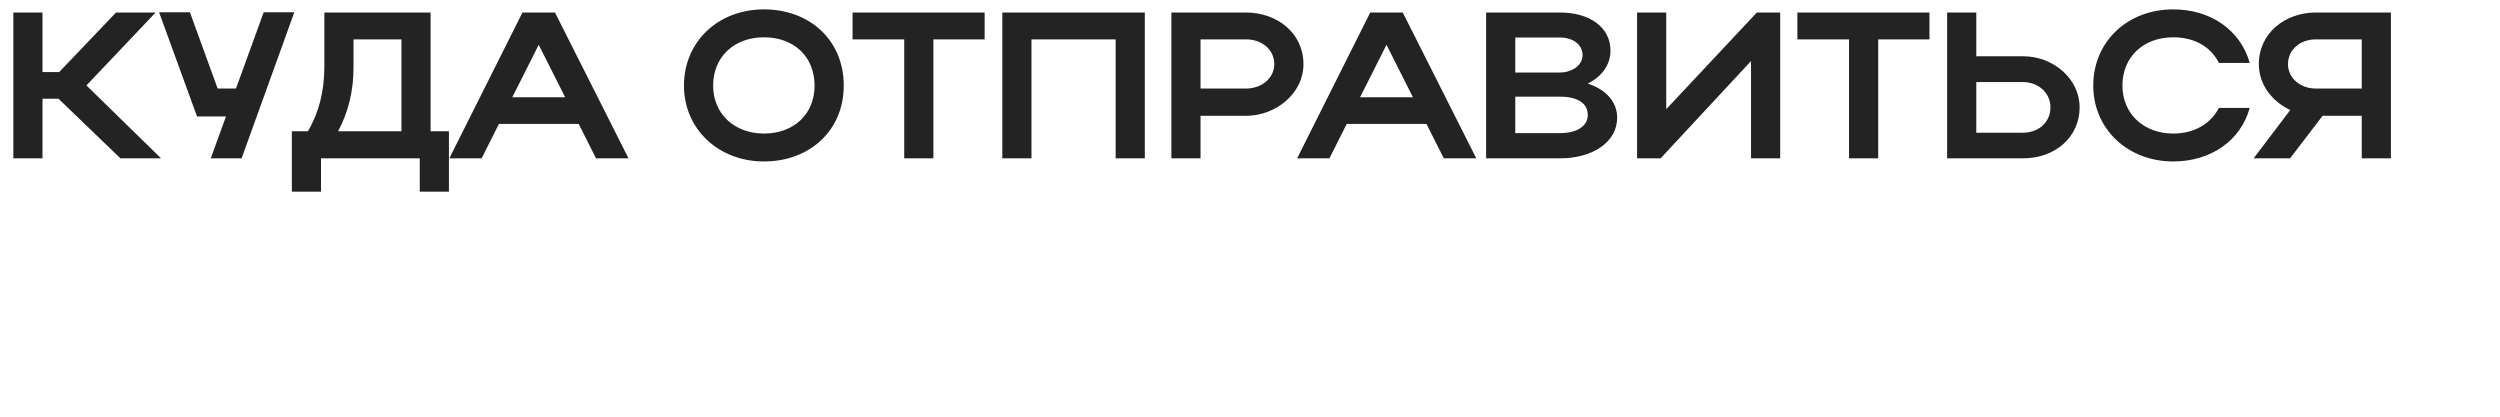 <?xml version="1.0" encoding="UTF-8"?> <svg xmlns="http://www.w3.org/2000/svg" width="600" height="100" viewBox="0 0 600 100" fill="none"><g clip-path="url(#clip0_7165_1836)"><path d="M10.2 23.7V38H3.2V3H10.2V17.3H14.2L27.85 3H37.35L20.75 20.5L38.65 38H28.9L14.05 23.7H10.2ZM57.984 38H50.584L54.234 27.95H47.284L38.184 2.95H45.584L52.234 21.25H56.634L63.284 2.95H70.634L57.984 38ZM70.043 31.5H73.893C76.543 27.05 77.843 21.85 77.843 16V3H103.343V31.5H107.743V46H100.743V38H77.043V46H70.043V31.5ZM81.143 31.5H96.343V9.45H84.843V16.15C84.843 21.75 83.643 26.8 81.143 31.5ZM107.843 38L125.393 3H133.193L150.843 38H143.043L138.893 29.75H119.743L115.593 38H107.843ZM122.943 23.35H135.643L129.293 10.75L122.943 23.35ZM164.15 20.55C164.15 10 172.35 2.25 183.35 2.25C194.3 2.25 202.5 9.6 202.5 20.55C202.5 31.35 194.3 38.75 183.35 38.75C172.4 38.75 164.15 30.95 164.15 20.55ZM171.15 20.55C171.15 27.3 176.25 32.05 183.35 32.05C190.6 32.05 195.5 27.3 195.5 20.55C195.5 13.65 190.6 8.95 183.35 8.95C176.2 8.95 171.15 13.65 171.15 20.55ZM217.013 38V9.45H204.613V3H236.313V9.45H224.013V38H217.013ZM240.554 3H274.754V38H267.754V9.45H247.554V38H240.554V3ZM281.13 38V3H299.03C306.53 3 312.83 7.95 312.83 15.4C312.83 22.45 306.18 27.8 299.03 27.8H288.13V38H281.13ZM305.83 15.4C305.83 11.95 302.93 9.45 299.03 9.45H288.13V21.25H299.03C302.88 21.25 305.83 18.7 305.83 15.4ZM311.309 38L328.859 3H336.659L354.309 38H346.509L342.359 29.75H323.209L319.059 38H311.309ZM326.409 23.35H339.109L332.759 10.75L326.409 23.35ZM356.667 38V3H374.367C381.617 3 386.517 6.6 386.517 12.15C386.517 15.6 384.367 18.45 381.067 20.05C385.417 21.5 388.117 24.4 388.117 28.25C388.117 34.1 382.267 38 374.367 38H356.667ZM379.817 13.25C379.817 10.7 377.517 9 374.367 9H363.667V17.4H374.367C377.317 17.4 379.817 15.65 379.817 13.25ZM381.067 27.6C381.067 24.75 378.567 23.2 374.367 23.2H363.667V31.95H374.367C378.417 31.95 381.067 30.3 381.067 27.6ZM427.247 38H420.247V14.65L398.547 38H392.897V3H399.897V26.2L421.647 3H427.247V38ZM443.771 38V9.45H431.371V3H463.071V9.45H450.771V38H443.771ZM467.311 3H474.311V13.5H485.511C492.961 13.5 499.111 19.05 499.111 25.75C499.111 32.85 493.311 38 485.511 38H467.311V3ZM492.111 25.75C492.111 22.35 489.261 19.7 485.511 19.7H474.311V31.85H485.511C489.361 31.85 492.111 29.25 492.111 25.75ZM509.382 20.55C509.382 27.3 514.482 32.05 521.582 32.05C526.632 32.05 530.582 29.7 532.532 25.9H539.932C537.782 33.75 530.582 38.75 521.582 38.75C510.632 38.75 502.382 30.95 502.382 20.55C502.382 10 510.582 2.25 521.582 2.25C530.582 2.25 537.732 7.25 539.932 15.1H532.532C530.632 11.25 526.682 8.95 521.582 8.95C514.432 8.95 509.382 13.65 509.382 20.55ZM549.619 38H540.869L549.669 26.4C545.319 24.4 542.119 20.3 542.119 15.4C542.119 7.95 548.419 3 555.819 3H573.819V38H566.819V27.8H557.419L549.619 38ZM549.119 15.4C549.119 18.7 552.019 21.25 555.819 21.25H566.819V9.45H555.819C551.969 9.45 549.119 11.95 549.119 15.4Z" fill="#232323"></path></g><defs><clipPath id="clip0_7165_1836"><rect width="600" height="100" fill="white"></rect></clipPath></defs></svg> 